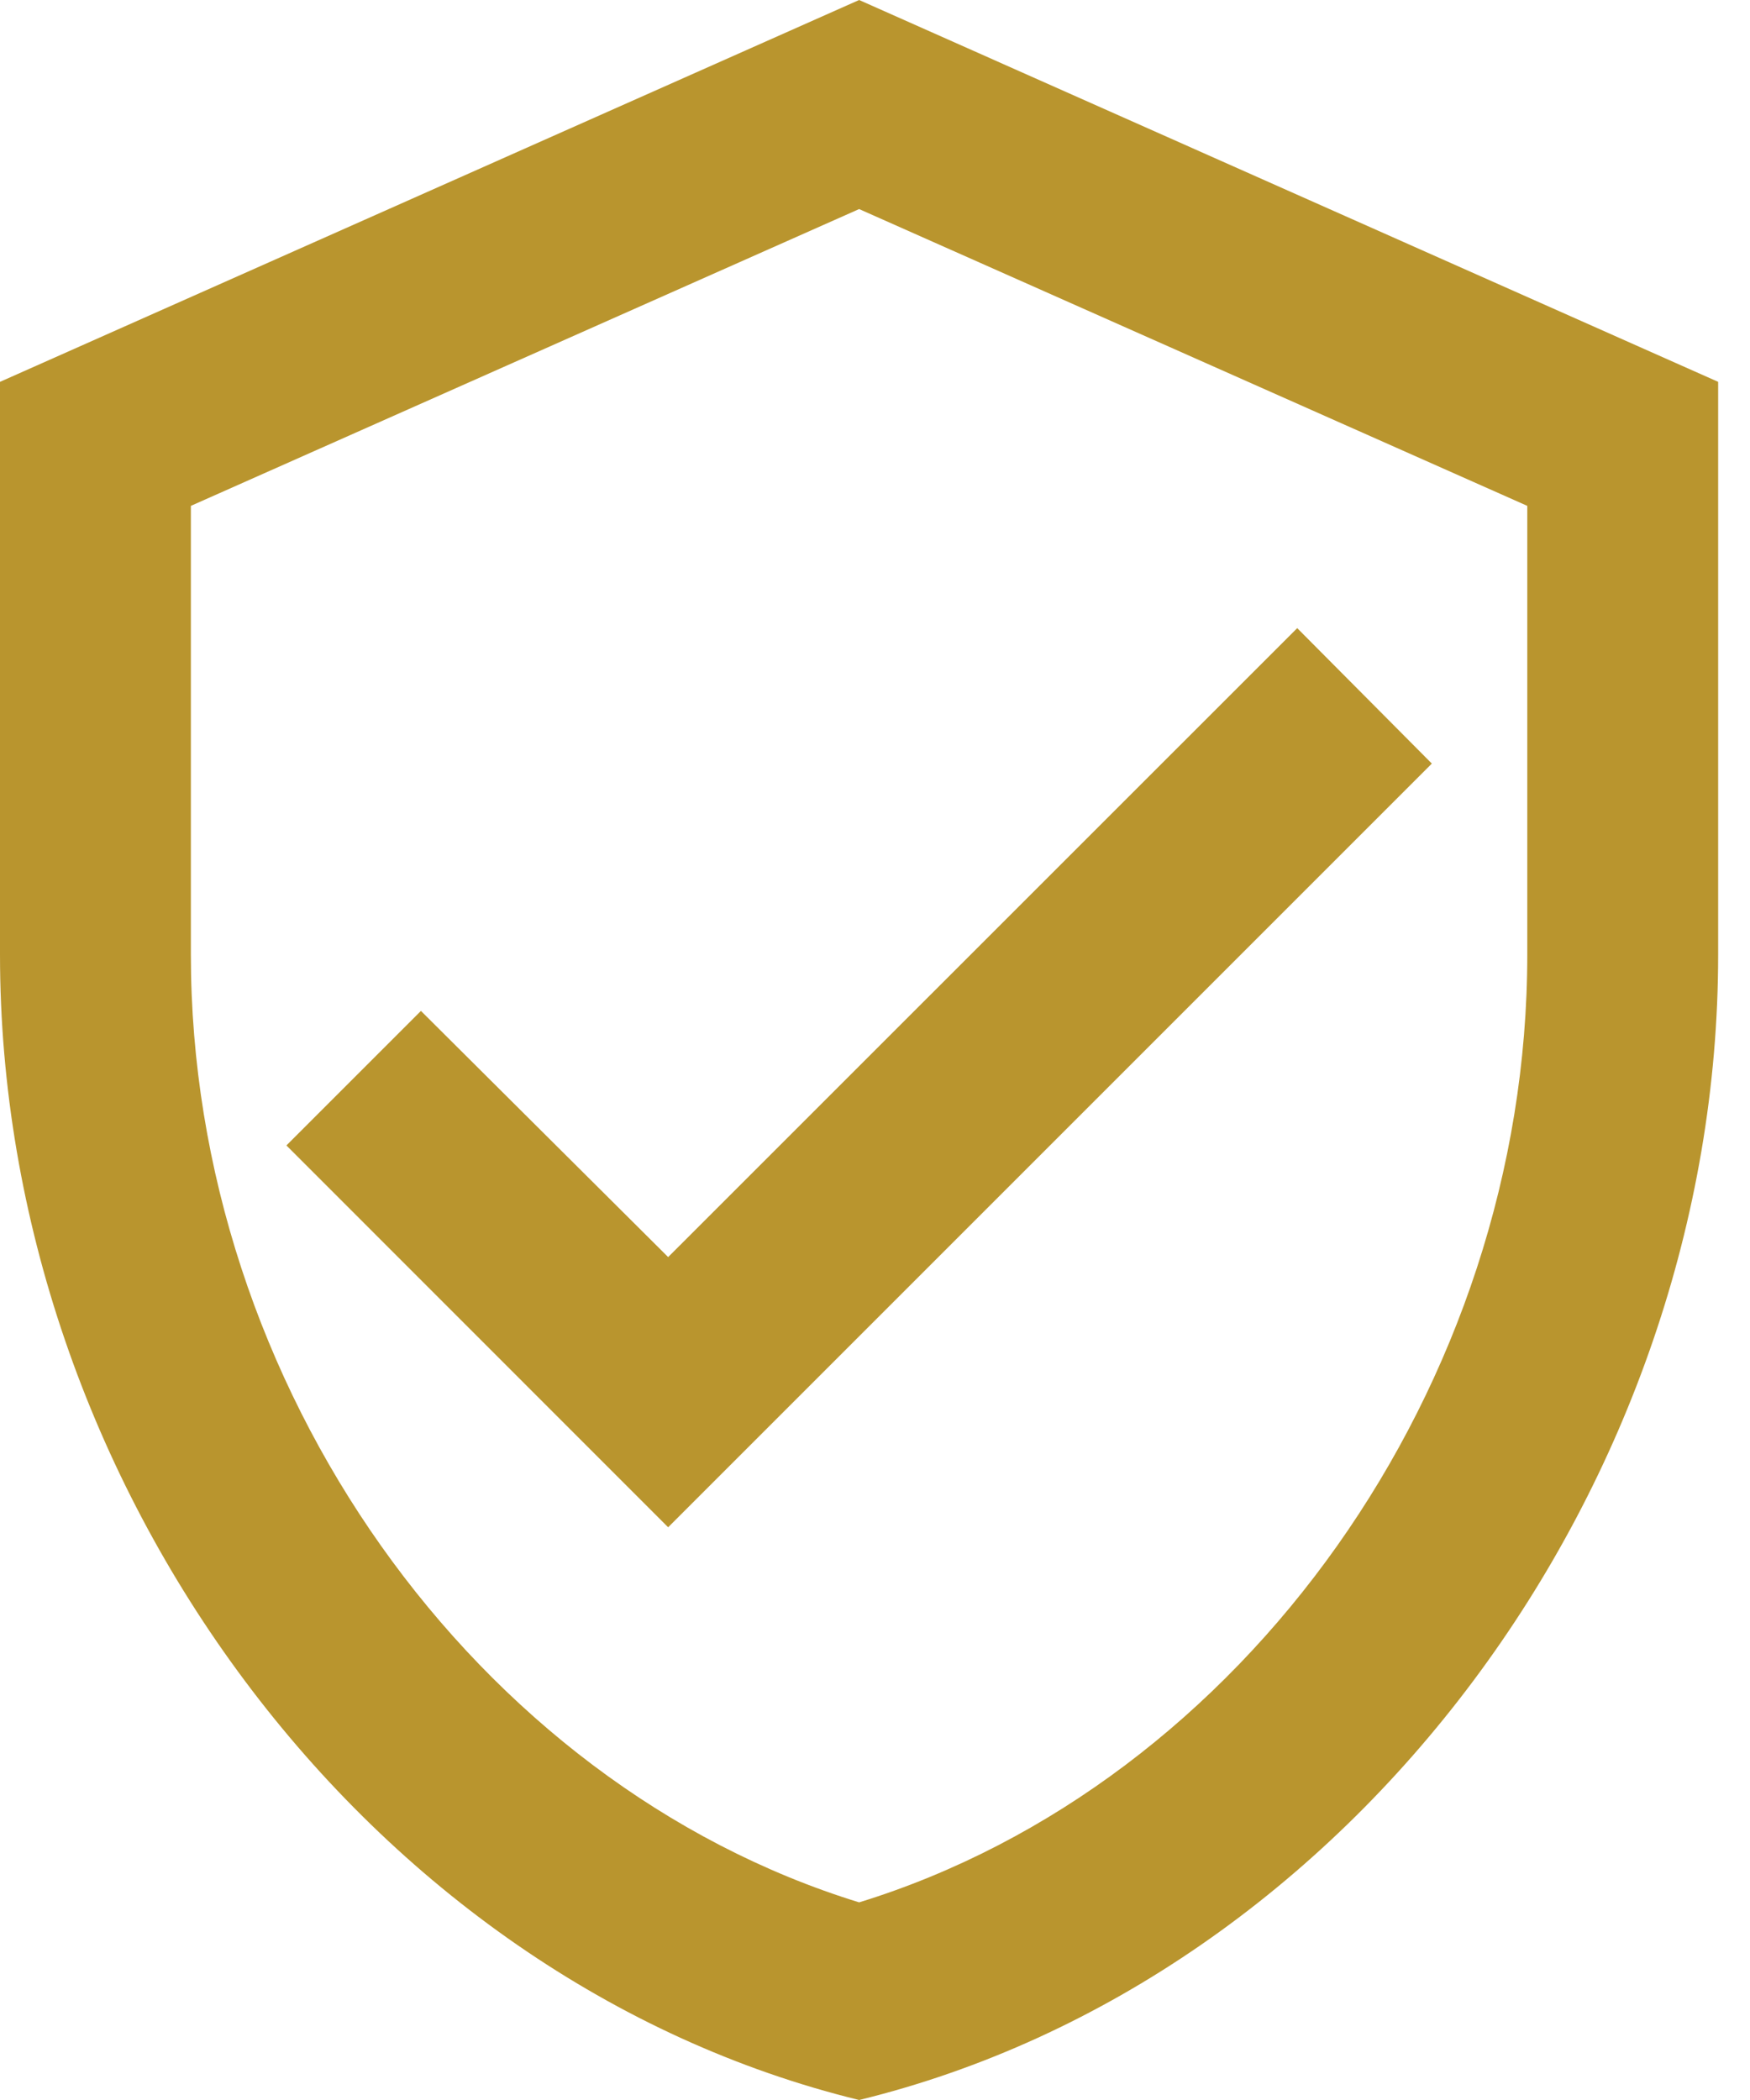 <svg width="15" height="18" viewBox="0 0 15 18" fill="none" xmlns="http://www.w3.org/2000/svg">
<path d="M7.364 0L0 3.273V8.182C0 12.723 3.142 16.969 7.364 18C11.585 16.969 14.727 12.723 14.727 8.182V3.273L7.364 0ZM13.091 8.182C13.091 11.88 10.653 15.292 7.364 16.306C4.075 15.292 1.636 11.88 1.636 8.182V4.336L7.364 1.792L13.091 4.336V8.182ZM3.608 8.665L2.455 9.818L5.727 13.091L12.273 6.545L11.119 5.384L5.727 10.775L3.608 8.665Z" fill="#B9952E"/>
</svg>
